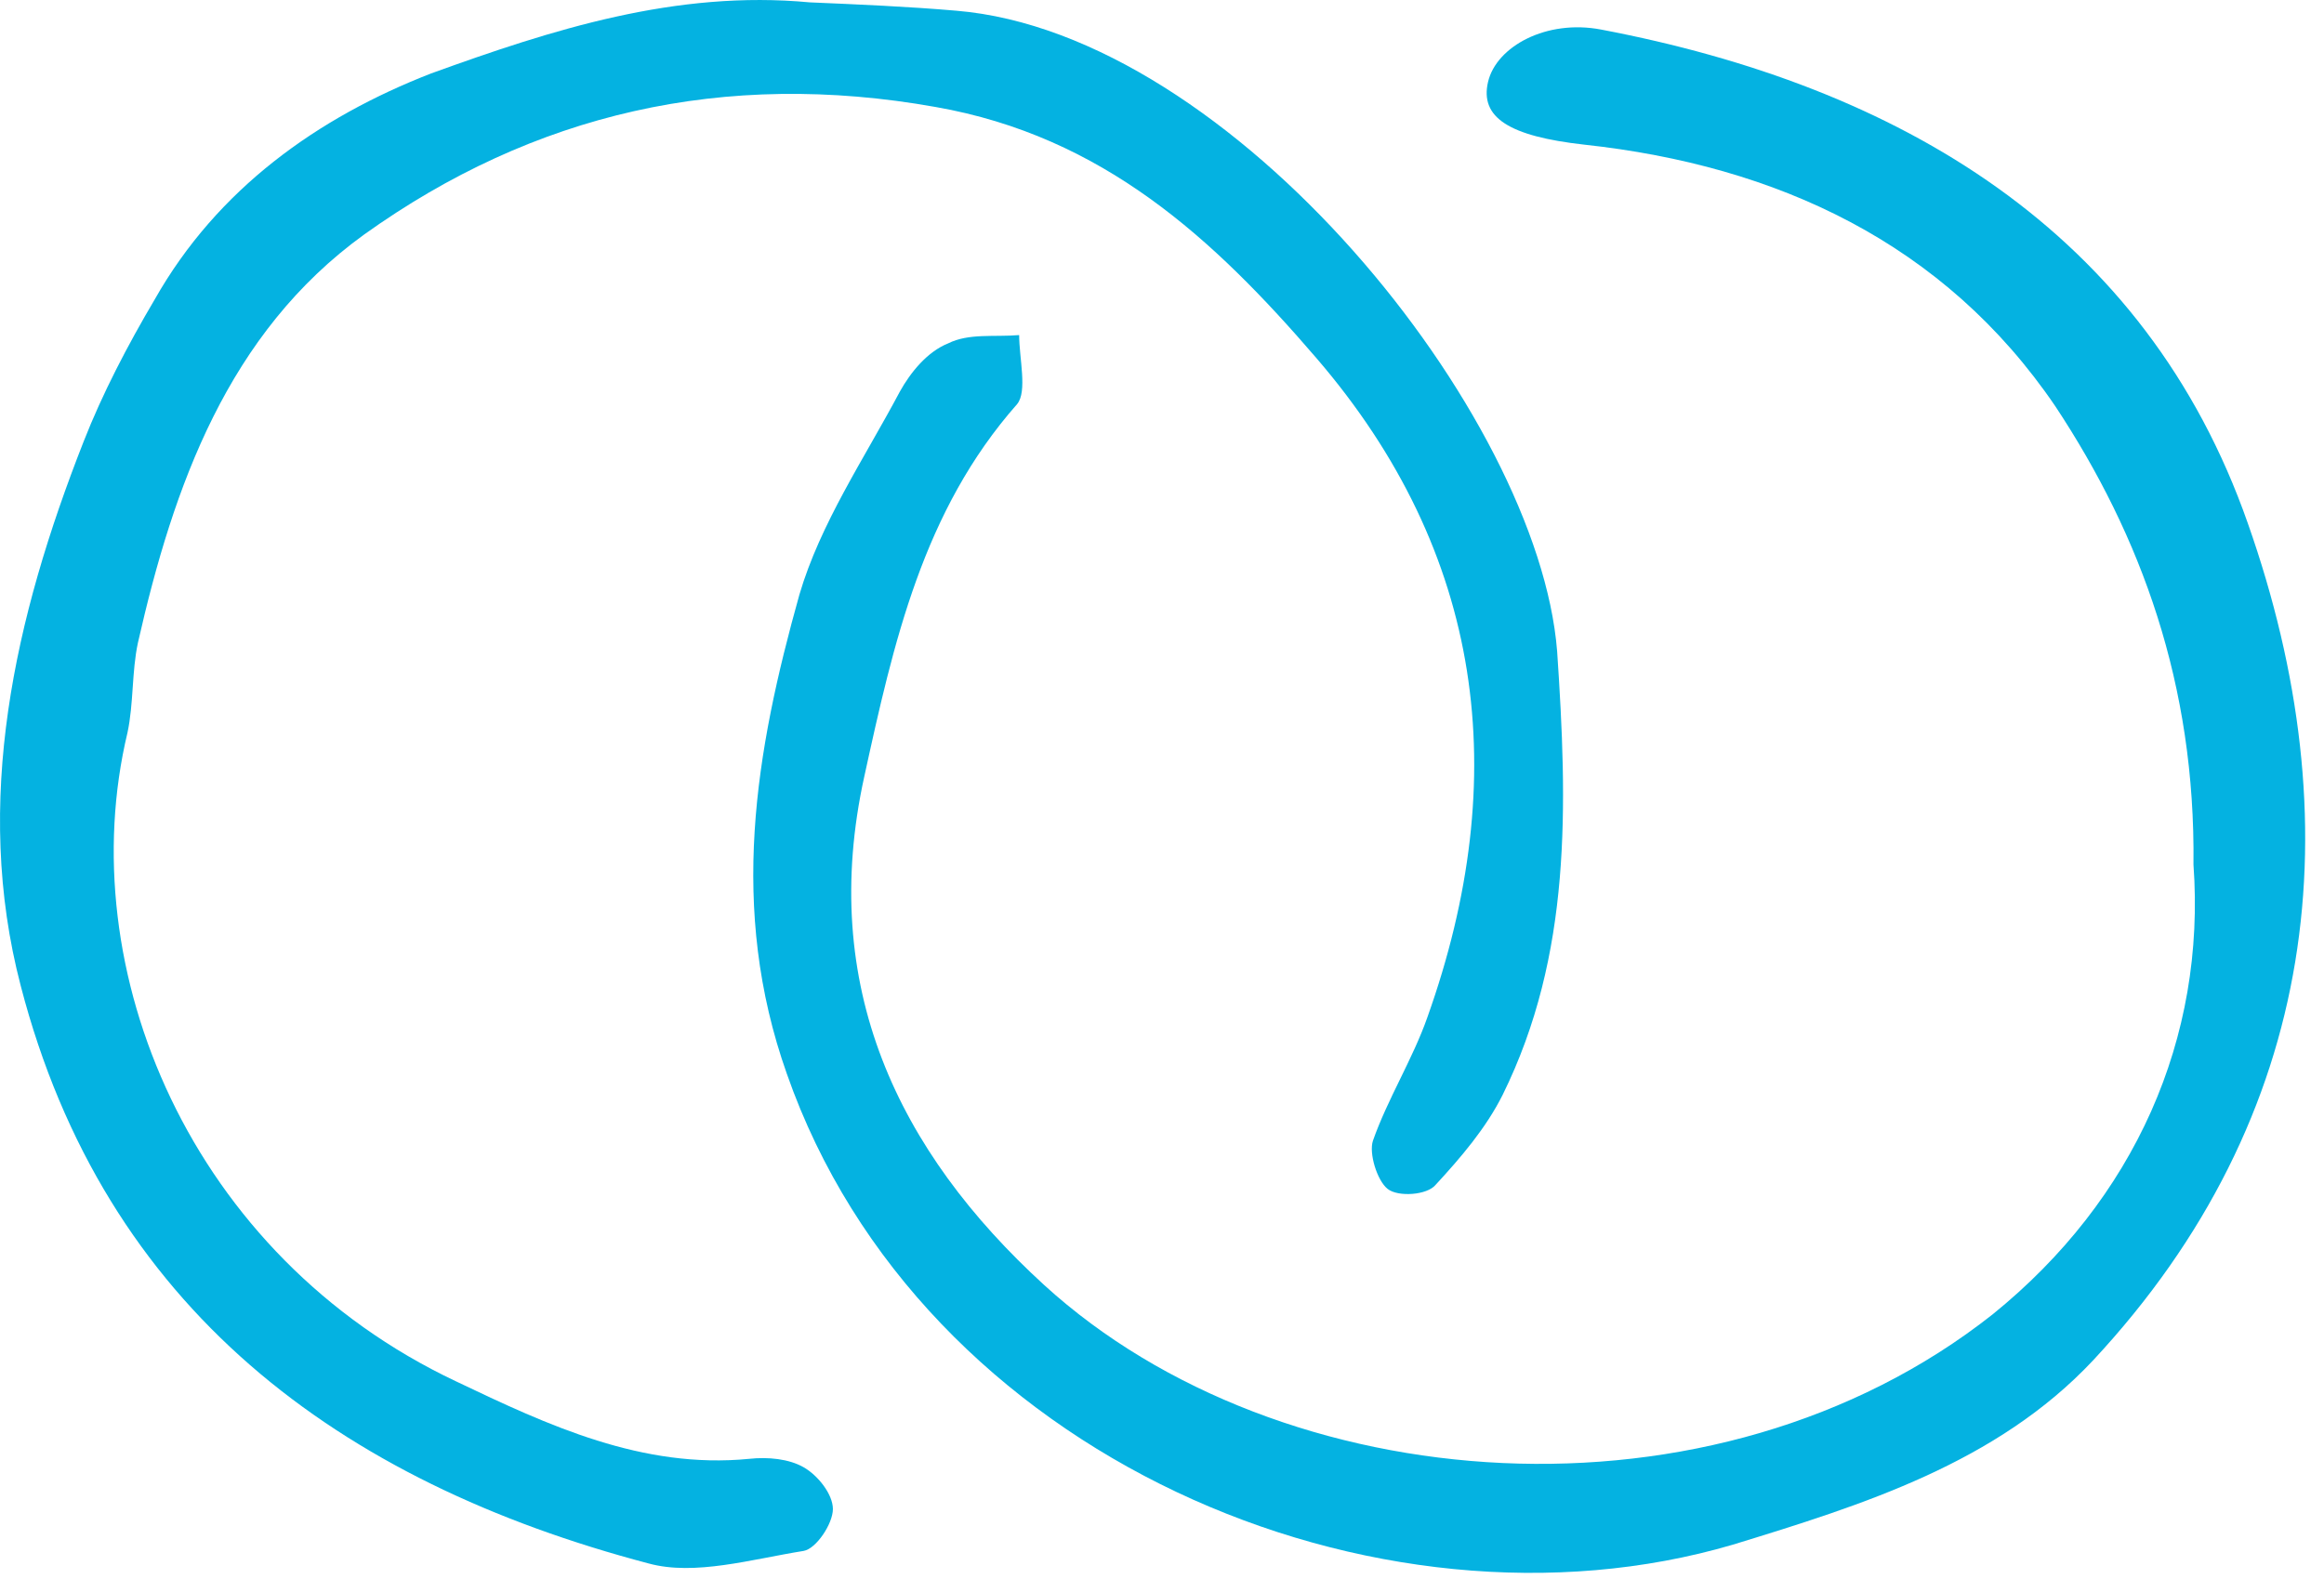 <svg width="54" height="37" viewBox="0 0 54 37" fill="none" xmlns="http://www.w3.org/2000/svg">
<path d="M50.967 20.093C51.016 15.91 49.751 12.457 47.757 9.442C45.179 5.648 41.288 3.848 36.813 3.362C35.062 3.167 34.382 2.73 34.576 1.903C34.771 1.076 35.938 0.444 37.203 0.687C44.109 2 49.848 5.356 52.231 12.165C54.663 19.072 53.934 25.93 48.632 31.62C46.395 34.003 43.282 34.976 40.267 35.9C31.998 38.332 21.395 33.858 18.283 24.957C16.921 21.114 17.553 17.467 18.575 13.819C19.061 12.165 20.082 10.658 20.909 9.101C21.152 8.663 21.541 8.177 22.028 7.982C22.514 7.739 23.098 7.837 23.681 7.788C23.681 8.323 23.876 9.101 23.633 9.393C21.444 11.873 20.763 14.938 20.082 18.05C19.012 22.914 20.86 26.756 24.265 29.869C29.761 34.879 39.829 35.657 46.298 30.55C49.605 27.875 51.259 24.13 50.967 20.093Z" fill="#04B2E1"/>
<path d="M18.818 0.055C19.936 0.103 21.104 0.152 22.222 0.249C28.642 0.784 35.743 9.636 36.181 15.132C36.424 18.731 36.522 22.184 34.917 25.443C34.528 26.221 33.944 26.902 33.36 27.535C33.166 27.778 32.485 27.826 32.242 27.632C31.998 27.437 31.804 26.805 31.901 26.513C32.242 25.541 32.825 24.616 33.166 23.644C35.16 18.05 34.479 12.846 30.588 8.323C28.205 5.551 25.627 3.167 21.736 2.486C16.824 1.611 12.398 2.632 8.458 5.453C5.297 7.739 4.032 11.29 3.205 14.938C3.059 15.618 3.108 16.348 2.962 17.029C1.649 22.525 4.421 29.188 10.598 32.106C12.738 33.128 14.927 34.149 17.407 33.906C17.845 33.858 18.331 33.906 18.672 34.101C19.012 34.295 19.353 34.733 19.353 35.073C19.353 35.414 18.964 35.998 18.672 36.046C17.456 36.241 16.143 36.63 15.073 36.338C7.874 34.441 2.427 30.404 0.482 22.914C-0.637 18.634 0.336 14.354 1.941 10.268C2.378 9.15 2.962 8.031 3.594 6.961C5.053 4.383 7.388 2.73 10.014 1.708C12.835 0.687 15.705 -0.237 18.818 0.055Z" fill="#04B2E1"/>
</svg>
